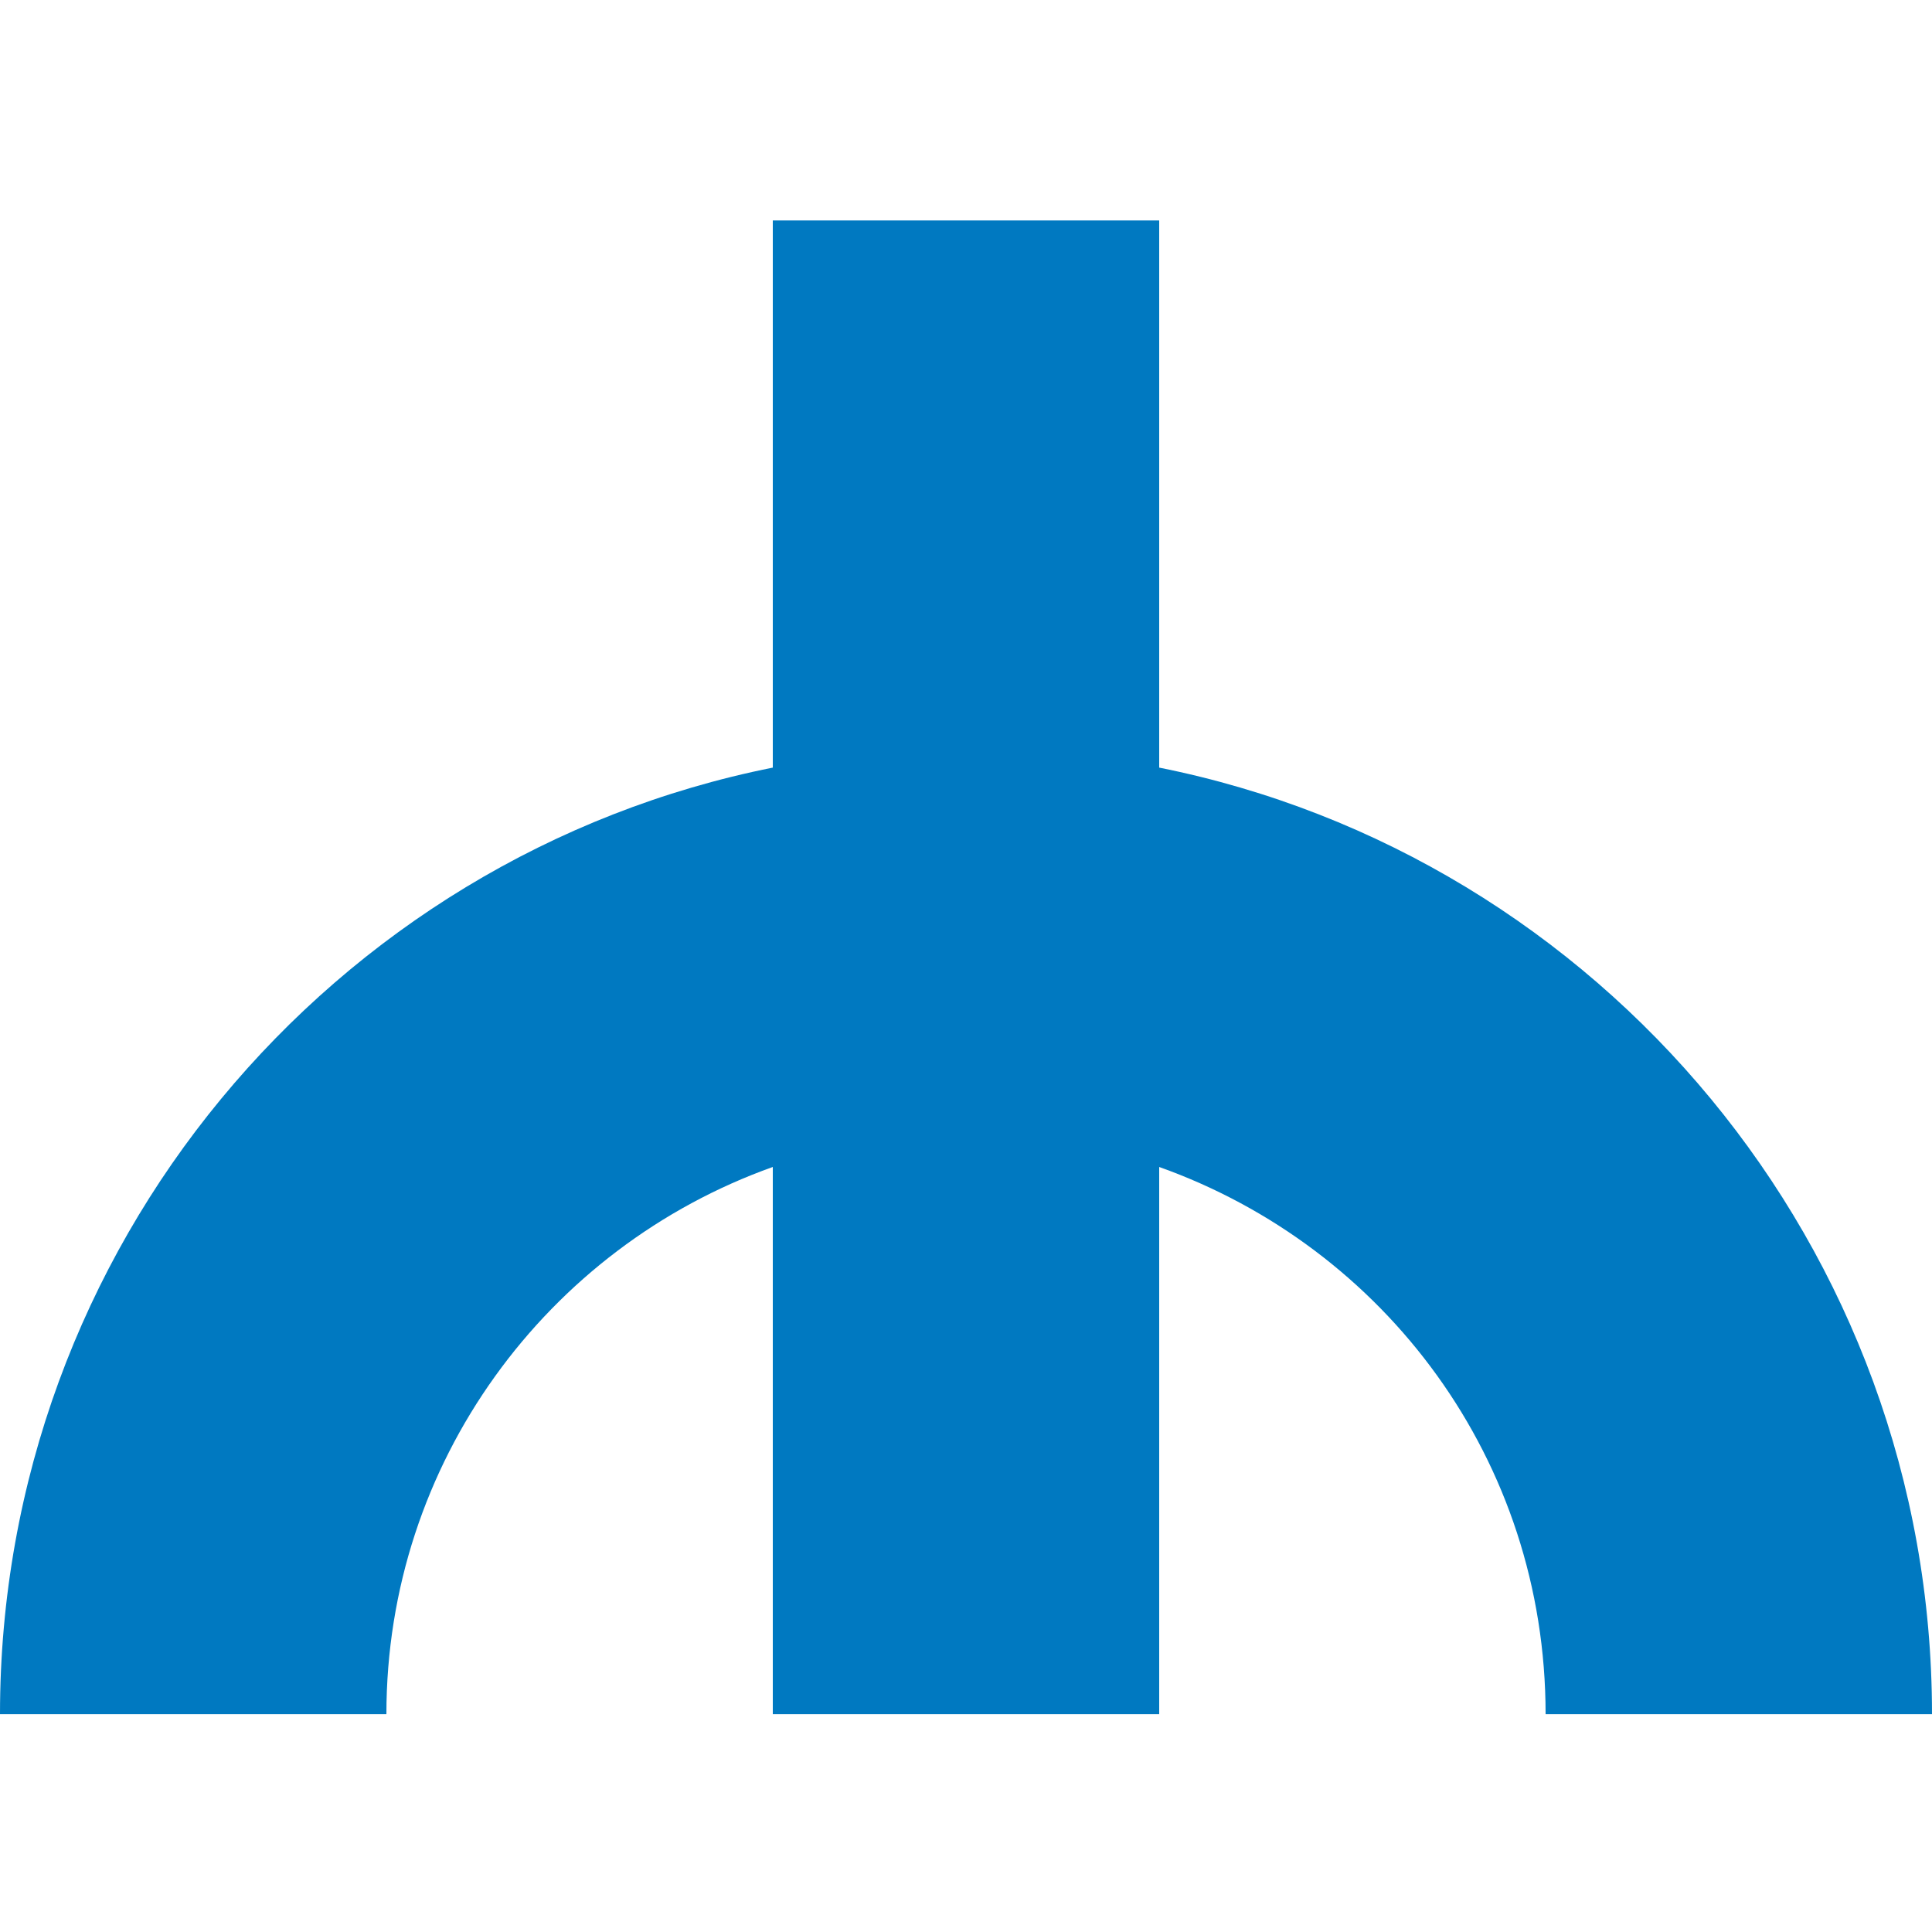 <svg xmlns="http://www.w3.org/2000/svg" viewBox="-136 333.1 74.5 74.5">
	<path fill="#0079C1" d="M-61.5 399.2c0-18-12.8-33.1-29.8-36.5v-21.1h-14.9v21.1c-17 3.4-29.8 18.5-29.8 36.5h14.9c0-9.7 6.2-18 14.9-21.1v21.1h14.9v-21.1c8.7 3.1 14.9 11.3 14.9 21.1z"/>
</svg>
